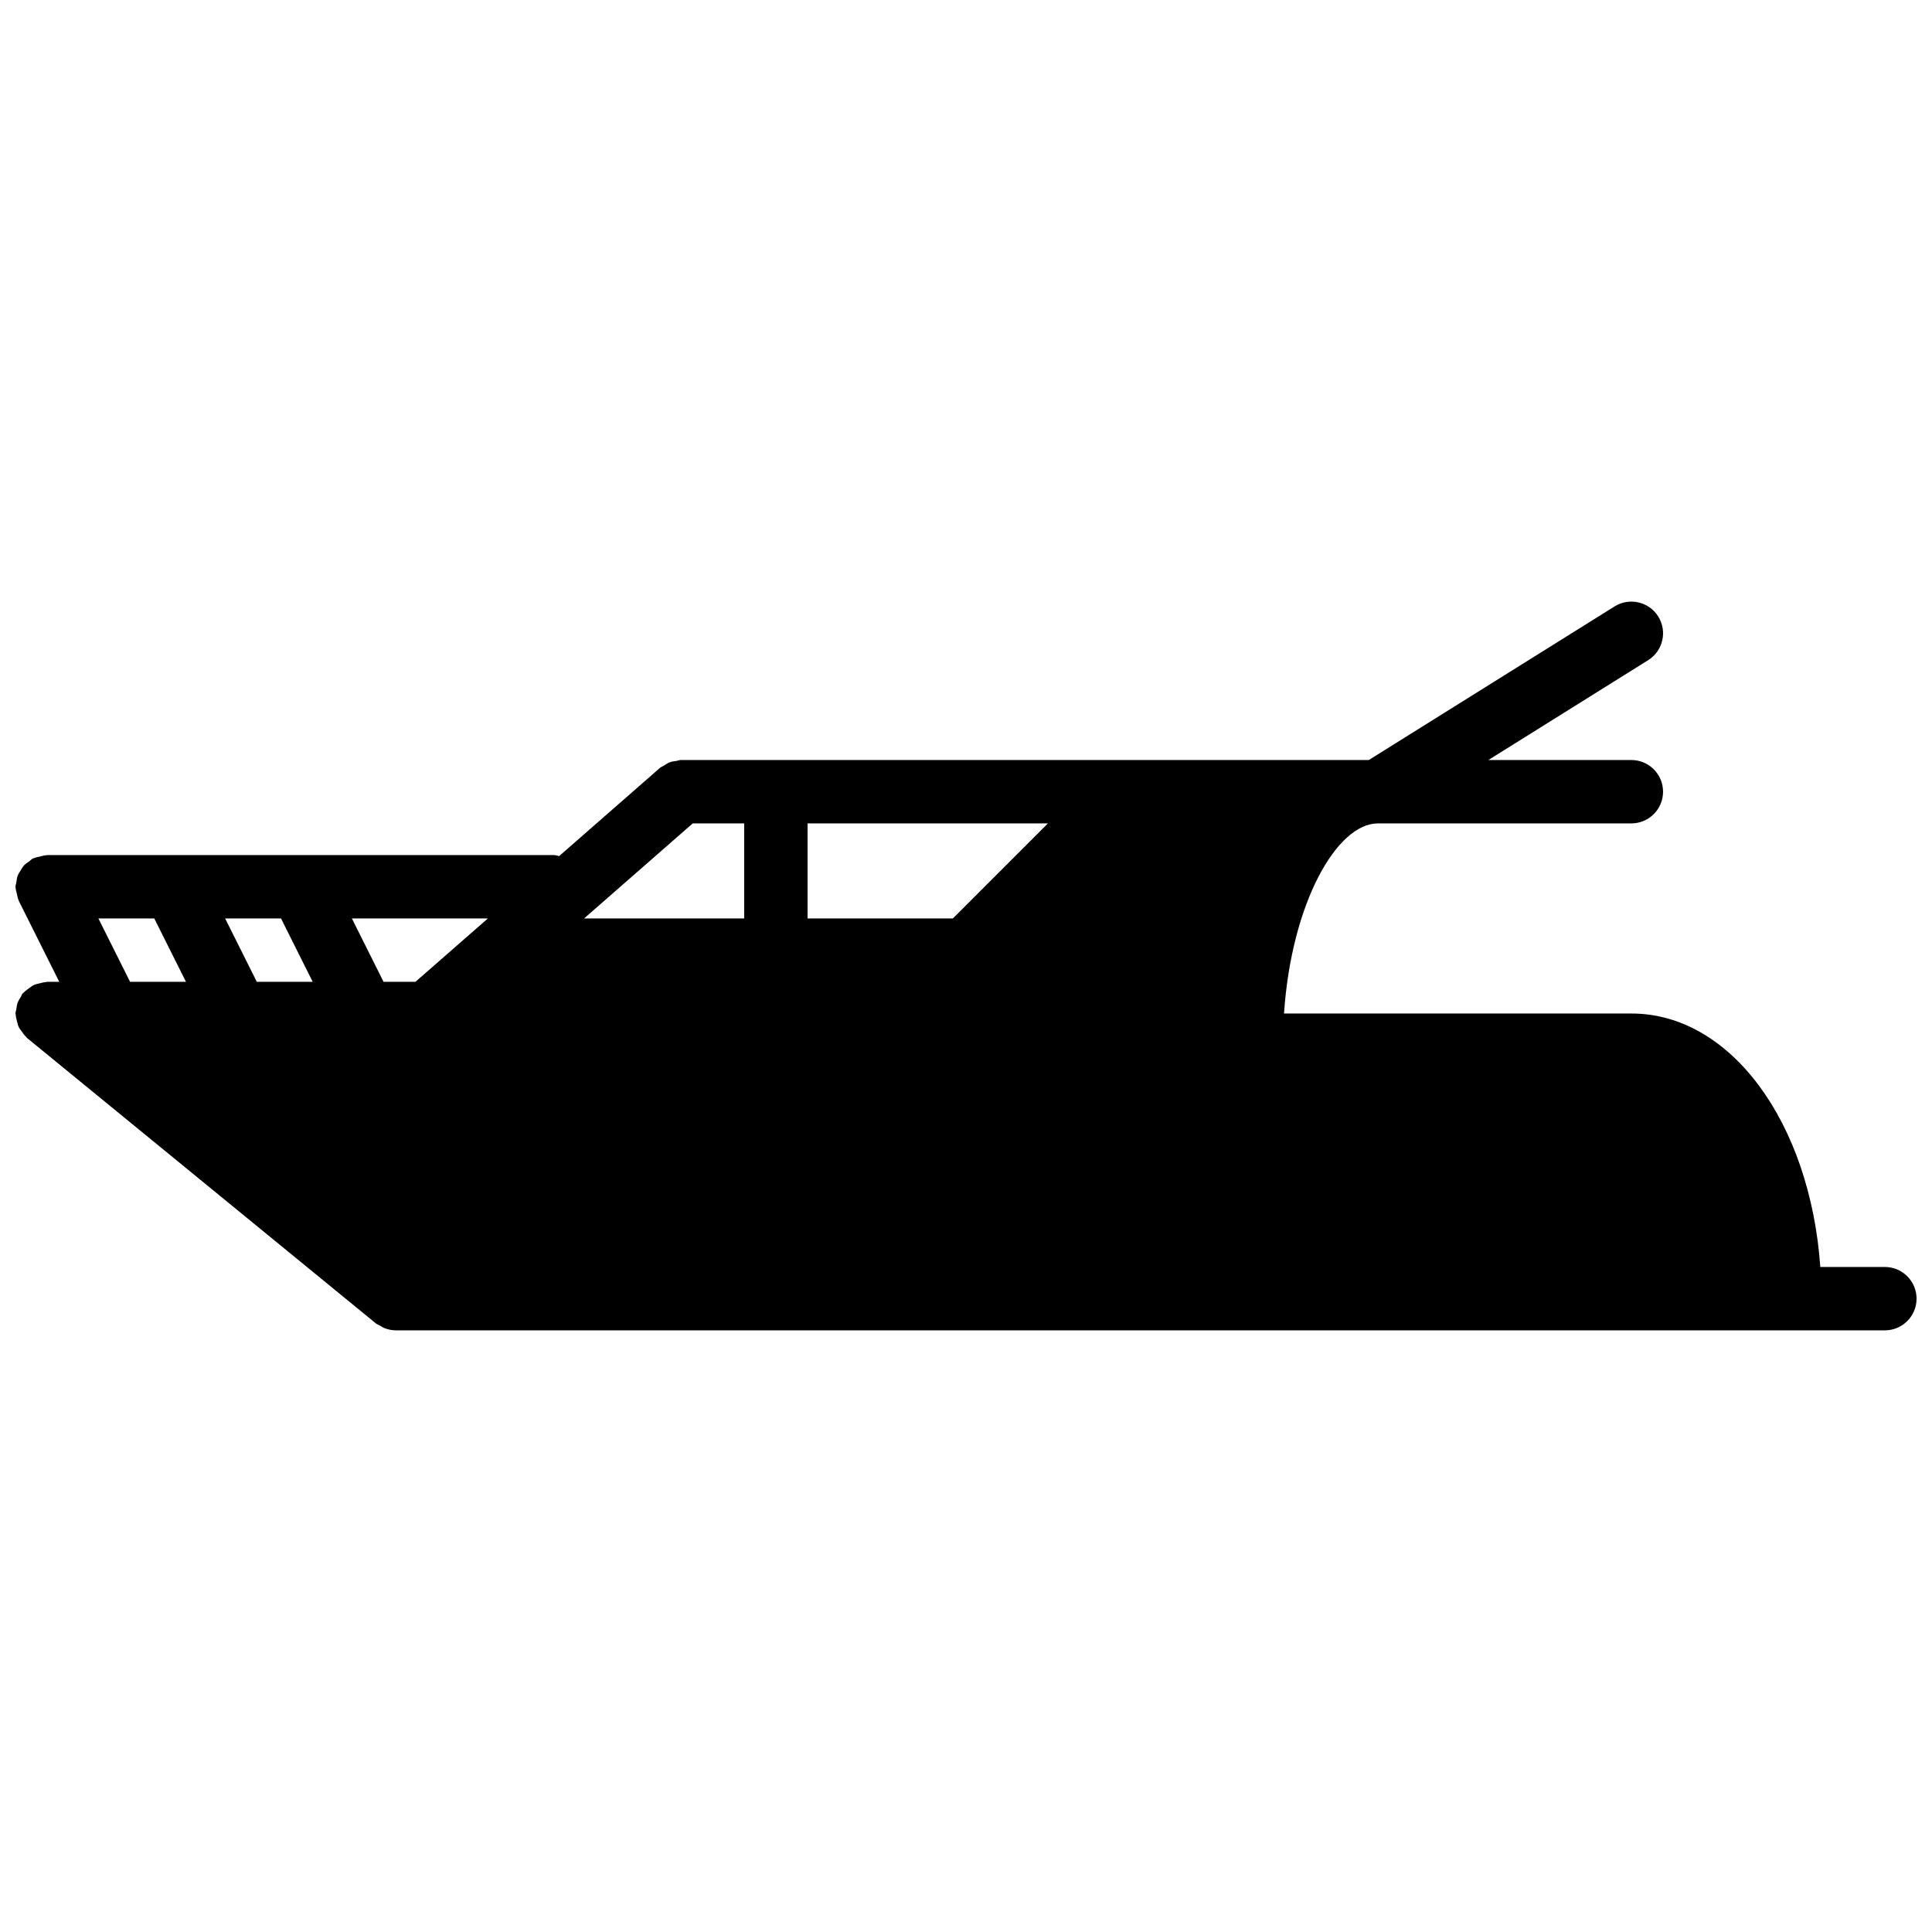 <?xml version="1.0" encoding="UTF-8"?>
<!-- Uploaded to: ICON Repo, www.iconrepo.com, Generator: ICON Repo Mixer Tools -->
<svg width="800px" height="800px" version="1.1" viewBox="144 144 512 512" xmlns="http://www.w3.org/2000/svg">
 <defs>
  <clipPath id="a">
   <path d="m148.09 303h503.81v194h-503.81z"/>
  </clipPath>
 </defs>
 <g clip-path="url(#a)">
  <path d="m396.52 387.4h-38.508v-25.191h63.699zm-55.301 0h-42.43l28.793-25.191h13.637zm-87.125 16.793h-8.445l-8.398-16.793h36.039zm-42.035 0-8.395-16.793h14.812l8.395 16.793zm-33.586 0-8.398-16.793h14.812l8.398 16.793zm465.03 75.574h-17.102c-2.703-38.281-23.723-67.176-50.07-67.176h-92.055c1.98-29.332 14.004-50.383 24.879-50.383h67.176c4.633 0 8.395-3.762 8.395-8.395 0-4.637-3.762-8.398-8.395-8.398h-37.895l42.344-26.465c3.938-2.461 5.129-7.641 2.672-11.57-2.453-3.93-7.644-5.125-11.574-2.672l-65.133 40.707h-182.32c-0.43 0-0.789 0.188-1.199 0.246-0.59 0.082-1.168 0.133-1.73 0.352-0.57 0.211-1.051 0.555-1.555 0.883-0.344 0.227-0.73 0.324-1.047 0.602l-26.719 23.379c-0.457-0.074-0.867-0.27-1.336-0.27h-134.35c-0.082 0-0.148 0.043-0.242 0.051-0.57 0.016-1.117 0.203-1.688 0.336-0.539 0.133-1.074 0.203-1.57 0.43-0.086 0.039-0.168 0.031-0.25 0.066-0.387 0.191-0.633 0.52-0.977 0.762-0.488 0.348-0.988 0.648-1.395 1.086-0.375 0.41-0.621 0.879-0.906 1.352-0.277 0.445-0.578 0.863-0.773 1.367-0.215 0.57-0.266 1.176-0.359 1.781-0.059 0.402-0.234 0.754-0.234 1.168 0 0.09 0.051 0.156 0.051 0.25 0.016 0.562 0.199 1.102 0.336 1.656 0.133 0.543 0.199 1.098 0.426 1.594 0.043 0.086 0.035 0.168 0.078 0.254l10.715 21.434h-3.211c-0.148 0-0.277 0.078-0.418 0.086-0.57 0.035-1.102 0.191-1.656 0.336-0.52 0.133-1.031 0.227-1.5 0.453-0.445 0.211-0.816 0.527-1.227 0.824-0.488 0.352-0.977 0.68-1.379 1.125-0.09 0.098-0.227 0.148-0.316 0.258-0.246 0.297-0.32 0.664-0.523 0.984-0.309 0.496-0.613 0.973-0.812 1.535-0.195 0.562-0.262 1.117-0.344 1.695-0.051 0.379-0.219 0.715-0.219 1.102 0 0.145 0.074 0.262 0.082 0.41 0.027 0.59 0.195 1.137 0.344 1.715 0.137 0.496 0.219 0.988 0.438 1.445 0.219 0.453 0.547 0.84 0.848 1.25 0.344 0.488 0.664 0.965 1.109 1.359 0.102 0.094 0.152 0.227 0.262 0.32l92.363 75.57c0.387 0.32 0.848 0.48 1.277 0.715 0.336 0.191 0.637 0.426 1.016 0.57 0.973 0.387 1.988 0.613 3.023 0.613h394.65c4.637 0 8.398-3.762 8.398-8.398 0-4.633-3.762-8.395-8.398-8.395z" fill-rule="evenodd"/>
 </g>
</svg>